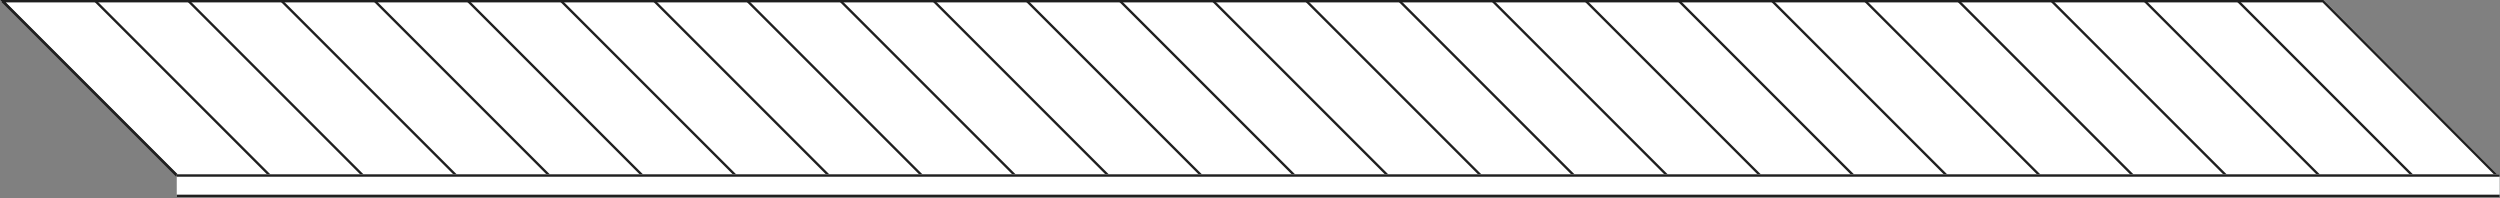 <?xml version="1.0" encoding="UTF-8"?> <svg xmlns="http://www.w3.org/2000/svg" width="1869" height="148" viewBox="0 0 1869 148" fill="none"><rect x="0" y="0" width="1869" height="148" fill="#808080" stroke="none"/><path d="M0 0L1737.05 1.68906e-10L1868.75 132.143C1187.08 132.143 813.817 132.143 132.143 132.143L0 0Z" fill="white"></path><path fill-rule="evenodd" clip-rule="evenodd" d="M0 0L132.143 132.143H1868.75L1737.05 0H0ZM4.311 1.786L132.883 130.357H1864.45L1736.31 1.786H4.311Z" fill="#1F1F1F"></path><path d="M0 0L1737.05 1.68906e-10L1868.75 132.143C1187.08 132.143 813.817 132.143 132.143 132.143L0 0Z" fill="white"></path><path fill-rule="evenodd" clip-rule="evenodd" d="M0 0L132.143 132.143H1868.75L1737.05 0H0ZM4.311 1.786L132.883 130.357H1864.45L1736.31 1.786H4.311Z" fill="#1F1F1F"></path><path fill-rule="evenodd" clip-rule="evenodd" d="M131.511 131.881L1.154 1.524L2.417 0.261L132.774 130.619L131.511 131.881Z" fill="#1F1F1F"></path><path fill-rule="evenodd" clip-rule="evenodd" d="M201.155 131.881L70.797 1.524L72.06 0.261L202.417 130.619L201.155 131.881Z" fill="#1F1F1F"></path><path fill-rule="evenodd" clip-rule="evenodd" d="M270.797 131.881L140.44 1.524L141.703 0.261L272.06 130.619L270.797 131.881Z" fill="#1F1F1F"></path><path fill-rule="evenodd" clip-rule="evenodd" d="M340.44 131.881L210.083 1.524L211.346 0.261L341.703 130.619L340.44 131.881Z" fill="#1F1F1F"></path><path fill-rule="evenodd" clip-rule="evenodd" d="M410.083 131.881L279.726 1.524L280.988 0.261L411.345 130.619L410.083 131.881Z" fill="#1F1F1F"></path><path fill-rule="evenodd" clip-rule="evenodd" d="M479.726 131.881L349.369 1.524L350.631 0.261L480.988 130.619L479.726 131.881Z" fill="#1F1F1F"></path><path fill-rule="evenodd" clip-rule="evenodd" d="M549.368 131.881L419.011 1.524L420.274 0.261L550.631 130.619L549.368 131.881Z" fill="#1F1F1F"></path><path fill-rule="evenodd" clip-rule="evenodd" d="M619.011 131.881L488.654 1.524L489.917 0.261L620.274 130.619L619.011 131.881Z" fill="#1F1F1F"></path><path fill-rule="evenodd" clip-rule="evenodd" d="M688.655 131.881L558.297 1.524L559.56 0.261L689.917 130.619L688.655 131.881Z" fill="#1F1F1F"></path><path fill-rule="evenodd" clip-rule="evenodd" d="M758.297 131.881L627.94 1.524L629.203 0.261L759.56 130.619L758.297 131.881Z" fill="#1F1F1F"></path><path fill-rule="evenodd" clip-rule="evenodd" d="M827.94 131.881L697.583 1.524L698.846 0.261L829.203 130.619L827.94 131.881Z" fill="#1F1F1F"></path><path fill-rule="evenodd" clip-rule="evenodd" d="M897.583 131.881L767.226 1.524L768.488 0.261L898.845 130.619L897.583 131.881Z" fill="#1F1F1F"></path><path fill-rule="evenodd" clip-rule="evenodd" d="M967.226 131.881L836.869 1.524L838.131 0.261L968.488 130.619L967.226 131.881Z" fill="#1F1F1F"></path><path fill-rule="evenodd" clip-rule="evenodd" d="M1036.87 131.881L906.512 1.524L907.774 0.261L1038.13 130.619L1036.87 131.881Z" fill="#1F1F1F"></path><path fill-rule="evenodd" clip-rule="evenodd" d="M1106.51 131.881L976.154 1.524L977.417 0.261L1107.77 130.619L1106.51 131.881Z" fill="#1F1F1F"></path><path fill-rule="evenodd" clip-rule="evenodd" d="M1176.15 131.881L1045.8 1.524L1047.06 0.261L1177.42 130.619L1176.15 131.881Z" fill="#1F1F1F"></path><path fill-rule="evenodd" clip-rule="evenodd" d="M1245.8 131.881L1115.44 1.524L1116.7 0.261L1247.06 130.619L1245.8 131.881Z" fill="#1F1F1F"></path><path fill-rule="evenodd" clip-rule="evenodd" d="M1315.44 131.881L1185.08 1.524L1186.35 0.261L1316.7 130.619L1315.44 131.881Z" fill="#1F1F1F"></path><path fill-rule="evenodd" clip-rule="evenodd" d="M1385.08 131.881L1254.73 1.524L1255.99 0.261L1386.35 130.619L1385.08 131.881Z" fill="#1F1F1F"></path><path fill-rule="evenodd" clip-rule="evenodd" d="M1454.73 131.881L1324.37 1.524L1325.63 0.261L1455.99 130.619L1454.73 131.881Z" fill="#1F1F1F"></path><path fill-rule="evenodd" clip-rule="evenodd" d="M1524.37 131.881L1394.01 1.524L1395.27 0.261L1525.63 130.619L1524.37 131.881Z" fill="#1F1F1F"></path><path fill-rule="evenodd" clip-rule="evenodd" d="M1594.01 131.881L1463.65 1.524L1464.92 0.261L1595.27 130.619L1594.01 131.881Z" fill="#1F1F1F"></path><path fill-rule="evenodd" clip-rule="evenodd" d="M1663.65 131.881L1533.3 1.524L1534.56 0.261L1664.92 130.619L1663.65 131.881Z" fill="#1F1F1F"></path><path fill-rule="evenodd" clip-rule="evenodd" d="M1733.3 131.881L1602.94 1.524L1604.2 0.261L1734.56 130.619L1733.3 131.881Z" fill="#1F1F1F"></path><path fill-rule="evenodd" clip-rule="evenodd" d="M1802.94 131.881L1672.58 1.524L1673.85 0.261L1804.2 130.619L1802.94 131.881Z" fill="#1F1F1F"></path><path d="M132.143 130.357H1868.75V147.321H132.143V130.357Z" fill="white"></path><path fill-rule="evenodd" clip-rule="evenodd" d="M1868.75 132.143H132.143V130.357H1868.75V132.143ZM1868.75 145.536H132.143V147.321H1868.75V145.536Z" fill="#1F1F1F"></path></svg> 